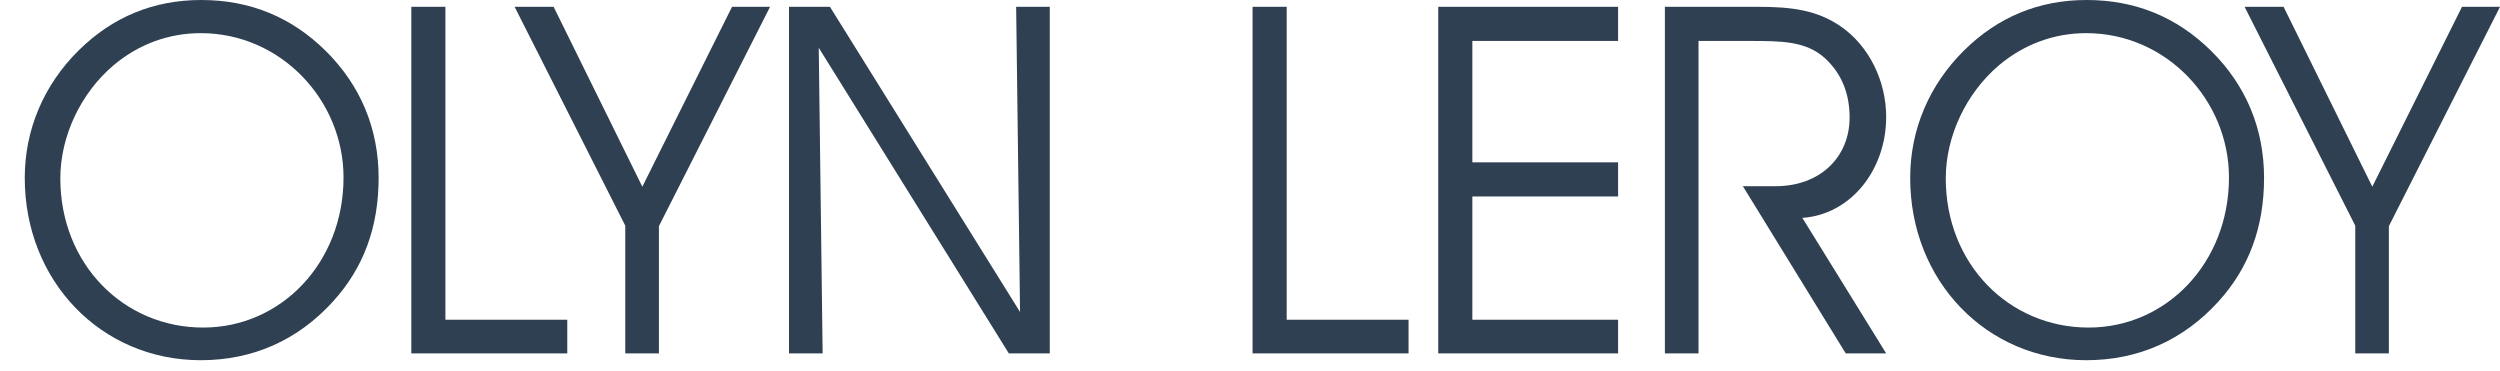 <?xml version="1.0" encoding="utf-8"?>
<!-- Generator: Adobe Illustrator 16.0.0, SVG Export Plug-In . SVG Version: 6.00 Build 0)  -->
<!DOCTYPE svg PUBLIC "-//W3C//DTD SVG 1.1//EN" "http://www.w3.org/Graphics/SVG/1.1/DTD/svg11.dtd">
<svg version="1.1" id="Layer_1" xmlns="http://www.w3.org/2000/svg" xmlns:xlink="http://www.w3.org/1999/xlink" x="0px" y="0px"
	 width="202px" height="30px" viewBox="0 0 202 30" enable-background="new 0 0 202 30" xml:space="preserve">
<g>
	<path fill="#2F4052" d="M6.372,4.057C9.089,1.378,12.398,0,16.257,0c3.938,0,7.286,1.378,10.043,4.096
		c2.835,2.796,4.293,6.302,4.293,10.279c0,3.979-1.221,7.287-3.703,10.004c-2.835,3.111-6.458,4.726-10.673,4.726
		C8.184,29.105,2,22.725,2,14.375C2,10.476,3.536,6.853,6.372,4.057z M16.415,26.467c6.302,0,11.342-5.238,11.342-12.131
		c0-6.223-5.041-11.658-11.539-11.658c-2.6,0-5.042,0.906-7.05,2.6c-2.639,2.245-4.293,5.711-4.293,9.137
		C4.875,21.347,9.996,26.467,16.415,26.467z"/>
	<path fill="#2F4052" d="M33.233,28.554V0.551h2.756v25.286h9.847v2.718L33.233,28.554L33.233,28.554z"/>
	<path fill="#2F4052" d="M53.241,28.554h-2.719v-10.32l-8.94-17.683h3.151l7.168,14.534l7.247-14.534h3.072l-8.979,17.723V28.554z"
		/>
	<path fill="#2F4052" d="M82.105,0.551h2.717v28.002h-3.308L66.155,3.859l0.314,24.695h-2.717V0.551h3.308l15.36,24.656
		L82.105,0.551z"/>
	<path fill="#2F4052" d="M101.208,28.554V0.551h2.757v25.286h9.846v2.718L101.208,28.554L101.208,28.554z"/>
	<path fill="#2F4052" d="M130.742,13.115v2.757h-11.776v9.965h11.776v2.718h-14.533V0.551h14.533v2.757h-11.776v9.806H130.742z"/>
	<path fill="#2F4052" d="M137.242,28.554h-2.719V0.551h7.522c2.64,0,4.766,0.237,6.735,1.615c2.245,1.576,3.623,4.372,3.623,7.287
		c0,4.252-2.834,7.877-6.773,8.152l6.773,10.949h-3.268l-8.311-13.509h2.638c3.623,0,5.986-2.364,5.986-5.553
		c0-1.969-0.669-3.583-2.008-4.805c-1.536-1.378-3.505-1.378-6.144-1.378h-4.056V28.554z"/>
	<path fill="#2F4052" d="M158.715,4.057C161.433,1.378,164.74,0,168.6,0c3.938,0,7.286,1.378,10.044,4.096
		c2.836,2.796,4.292,6.302,4.292,10.279c0,3.979-1.221,7.287-3.701,10.004c-2.836,3.111-6.459,4.726-10.673,4.726
		c-8.035,0-14.219-6.381-14.219-14.73C154.343,10.476,155.878,6.853,158.715,4.057z M168.757,26.467
		c6.302,0,11.344-5.238,11.344-12.131c0-6.223-5.043-11.658-11.539-11.658c-2.601,0-5.042,0.906-7.051,2.6
		c-2.639,2.245-4.293,5.711-4.293,9.137C157.218,21.347,162.338,26.467,168.757,26.467z"/>
	<path fill="#2F4052" d="M193.02,28.554h-2.716v-10.32l-8.941-17.683h3.151l7.168,14.534l7.246-14.534H202l-8.98,17.723V28.554z"/>
</g>
</svg>
